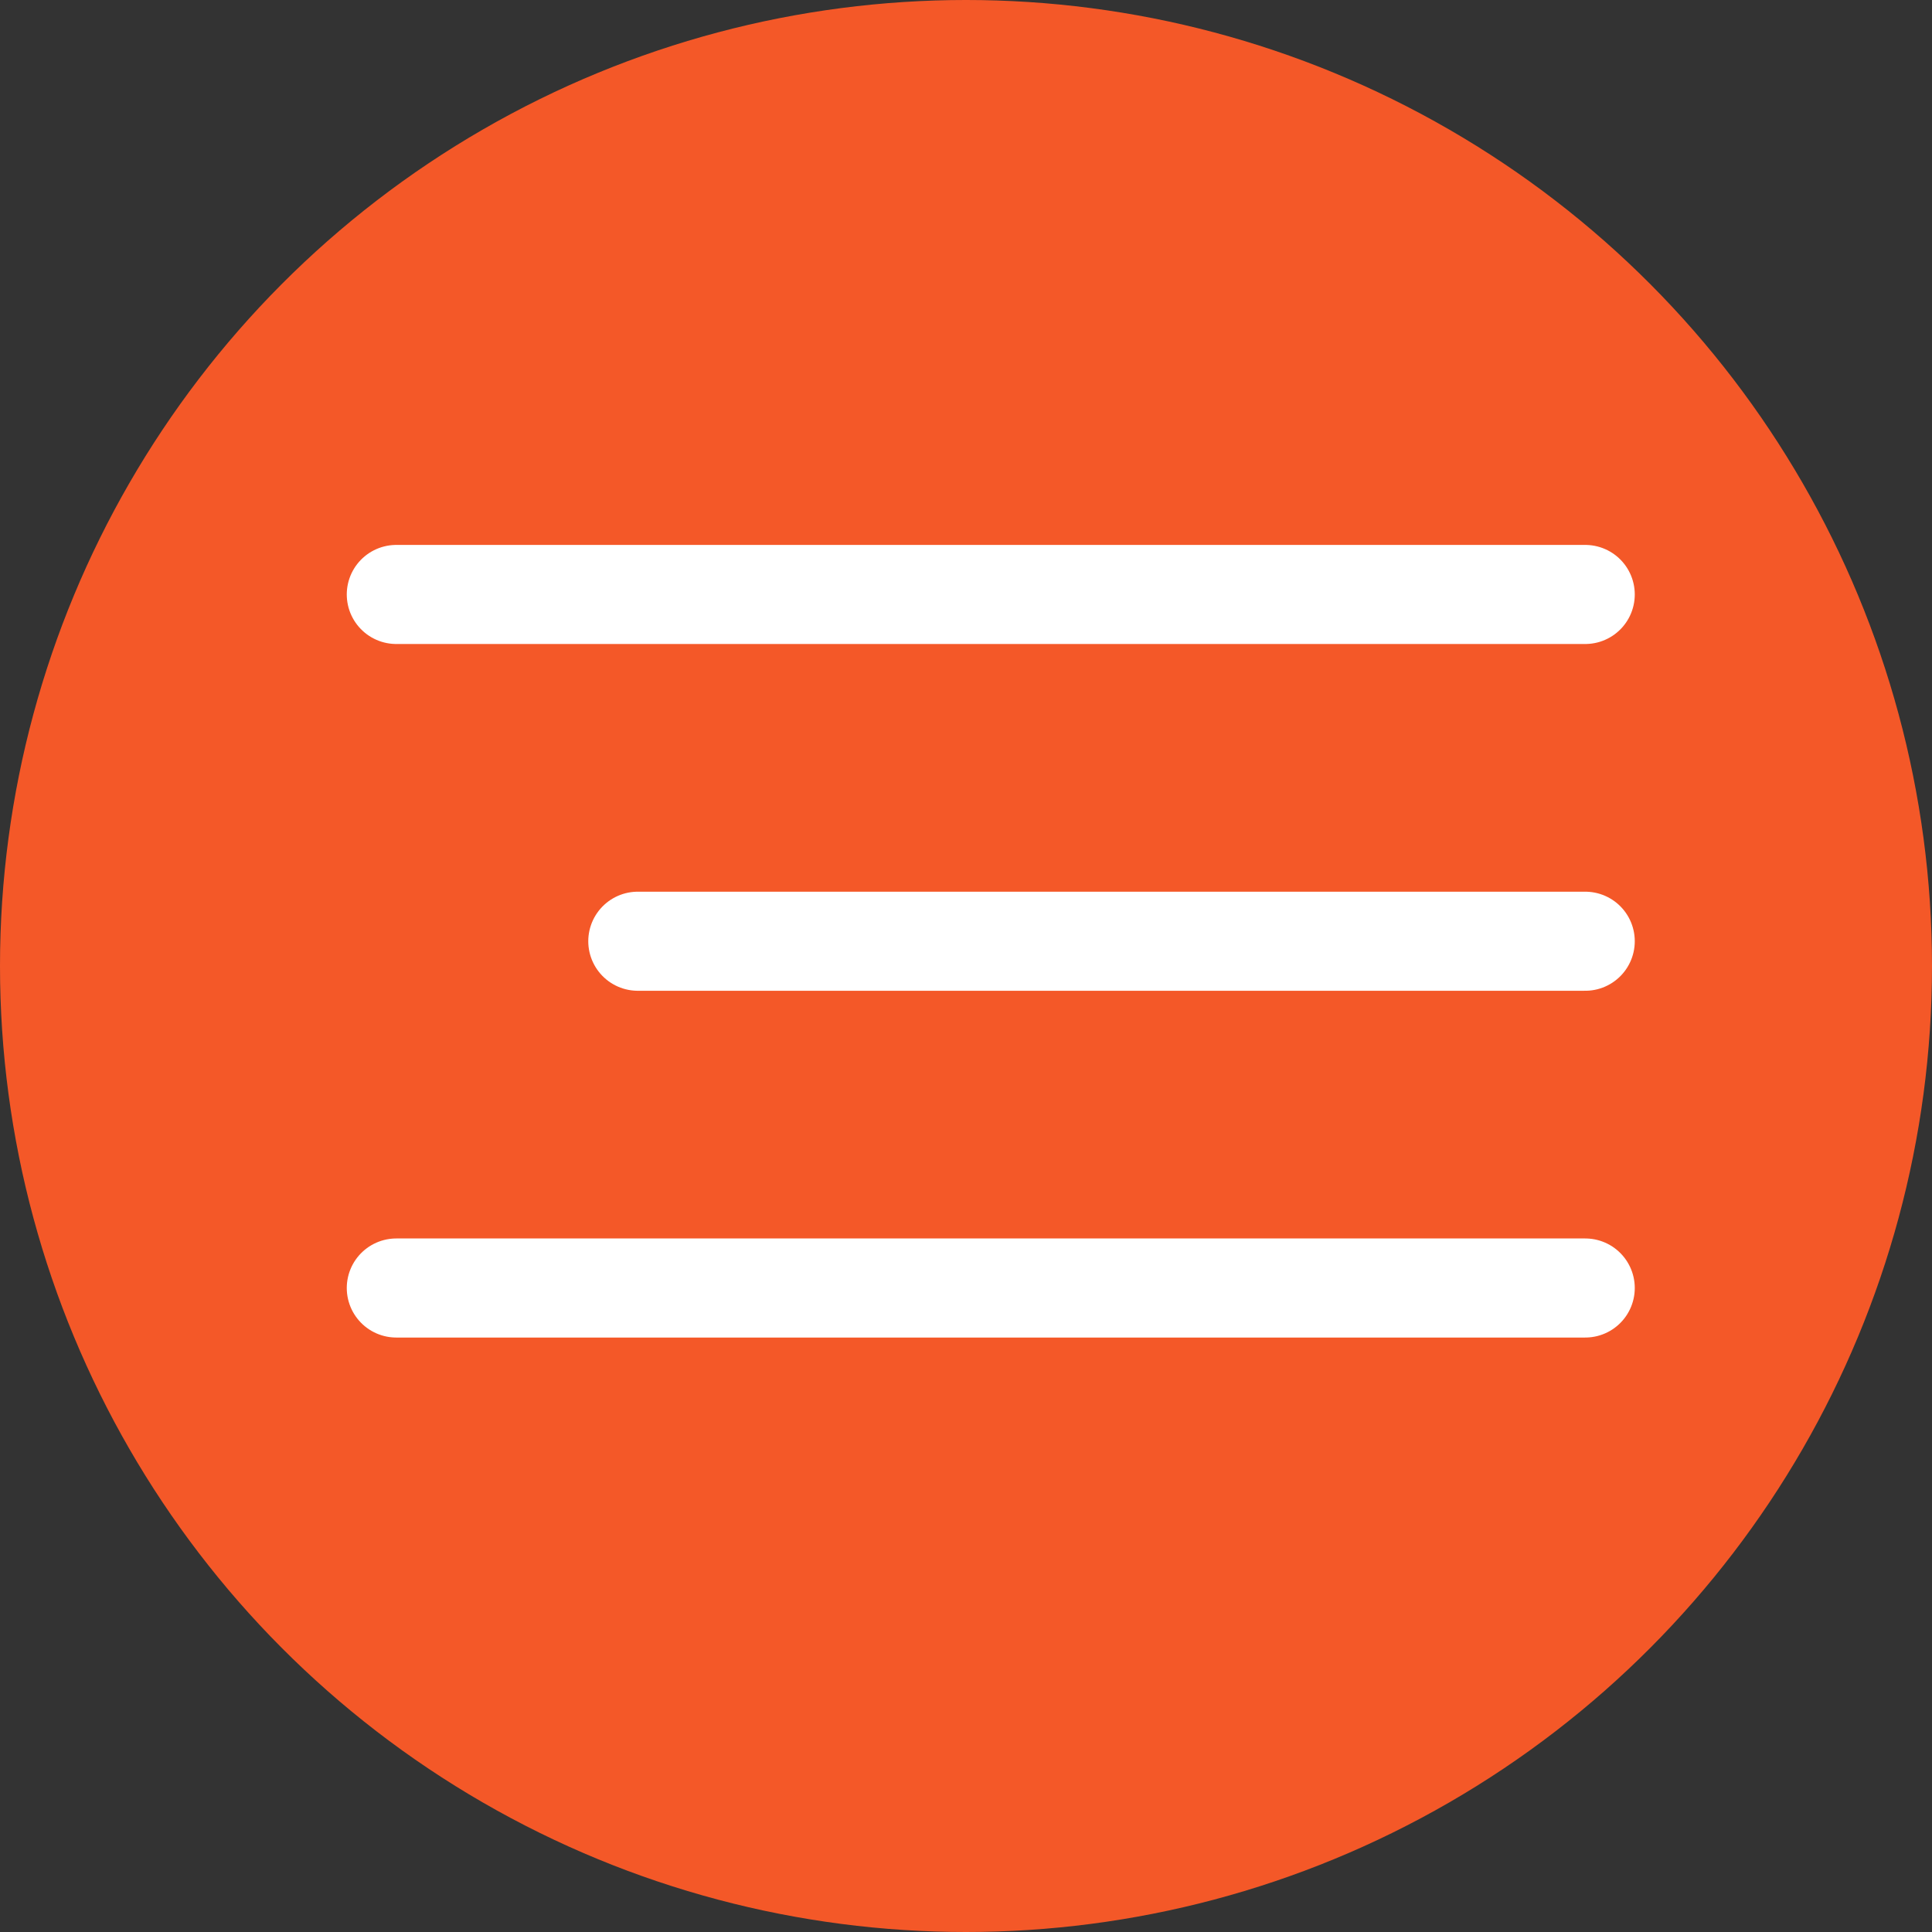 <?xml version="1.0" encoding="UTF-8"?> <svg xmlns="http://www.w3.org/2000/svg" width="39" height="39" viewBox="0 0 39 39" fill="none"><rect x="0" y="0" width="39" height="39" fill="#333333" stroke="none"/><circle cx="19.5" cy="19.5" r="19.5" fill="#F45828"></circle><line x1="8" y1="12" x2="32" y2="12" stroke="white" stroke-width="2" stroke-linecap="round"></line><line x1="12.875" y1="19" x2="32" y2="19" stroke="white" stroke-width="2" stroke-linecap="round"></line><line x1="8" y1="26" x2="32" y2="26" stroke="white" stroke-width="2" stroke-linecap="round"></line></svg> 